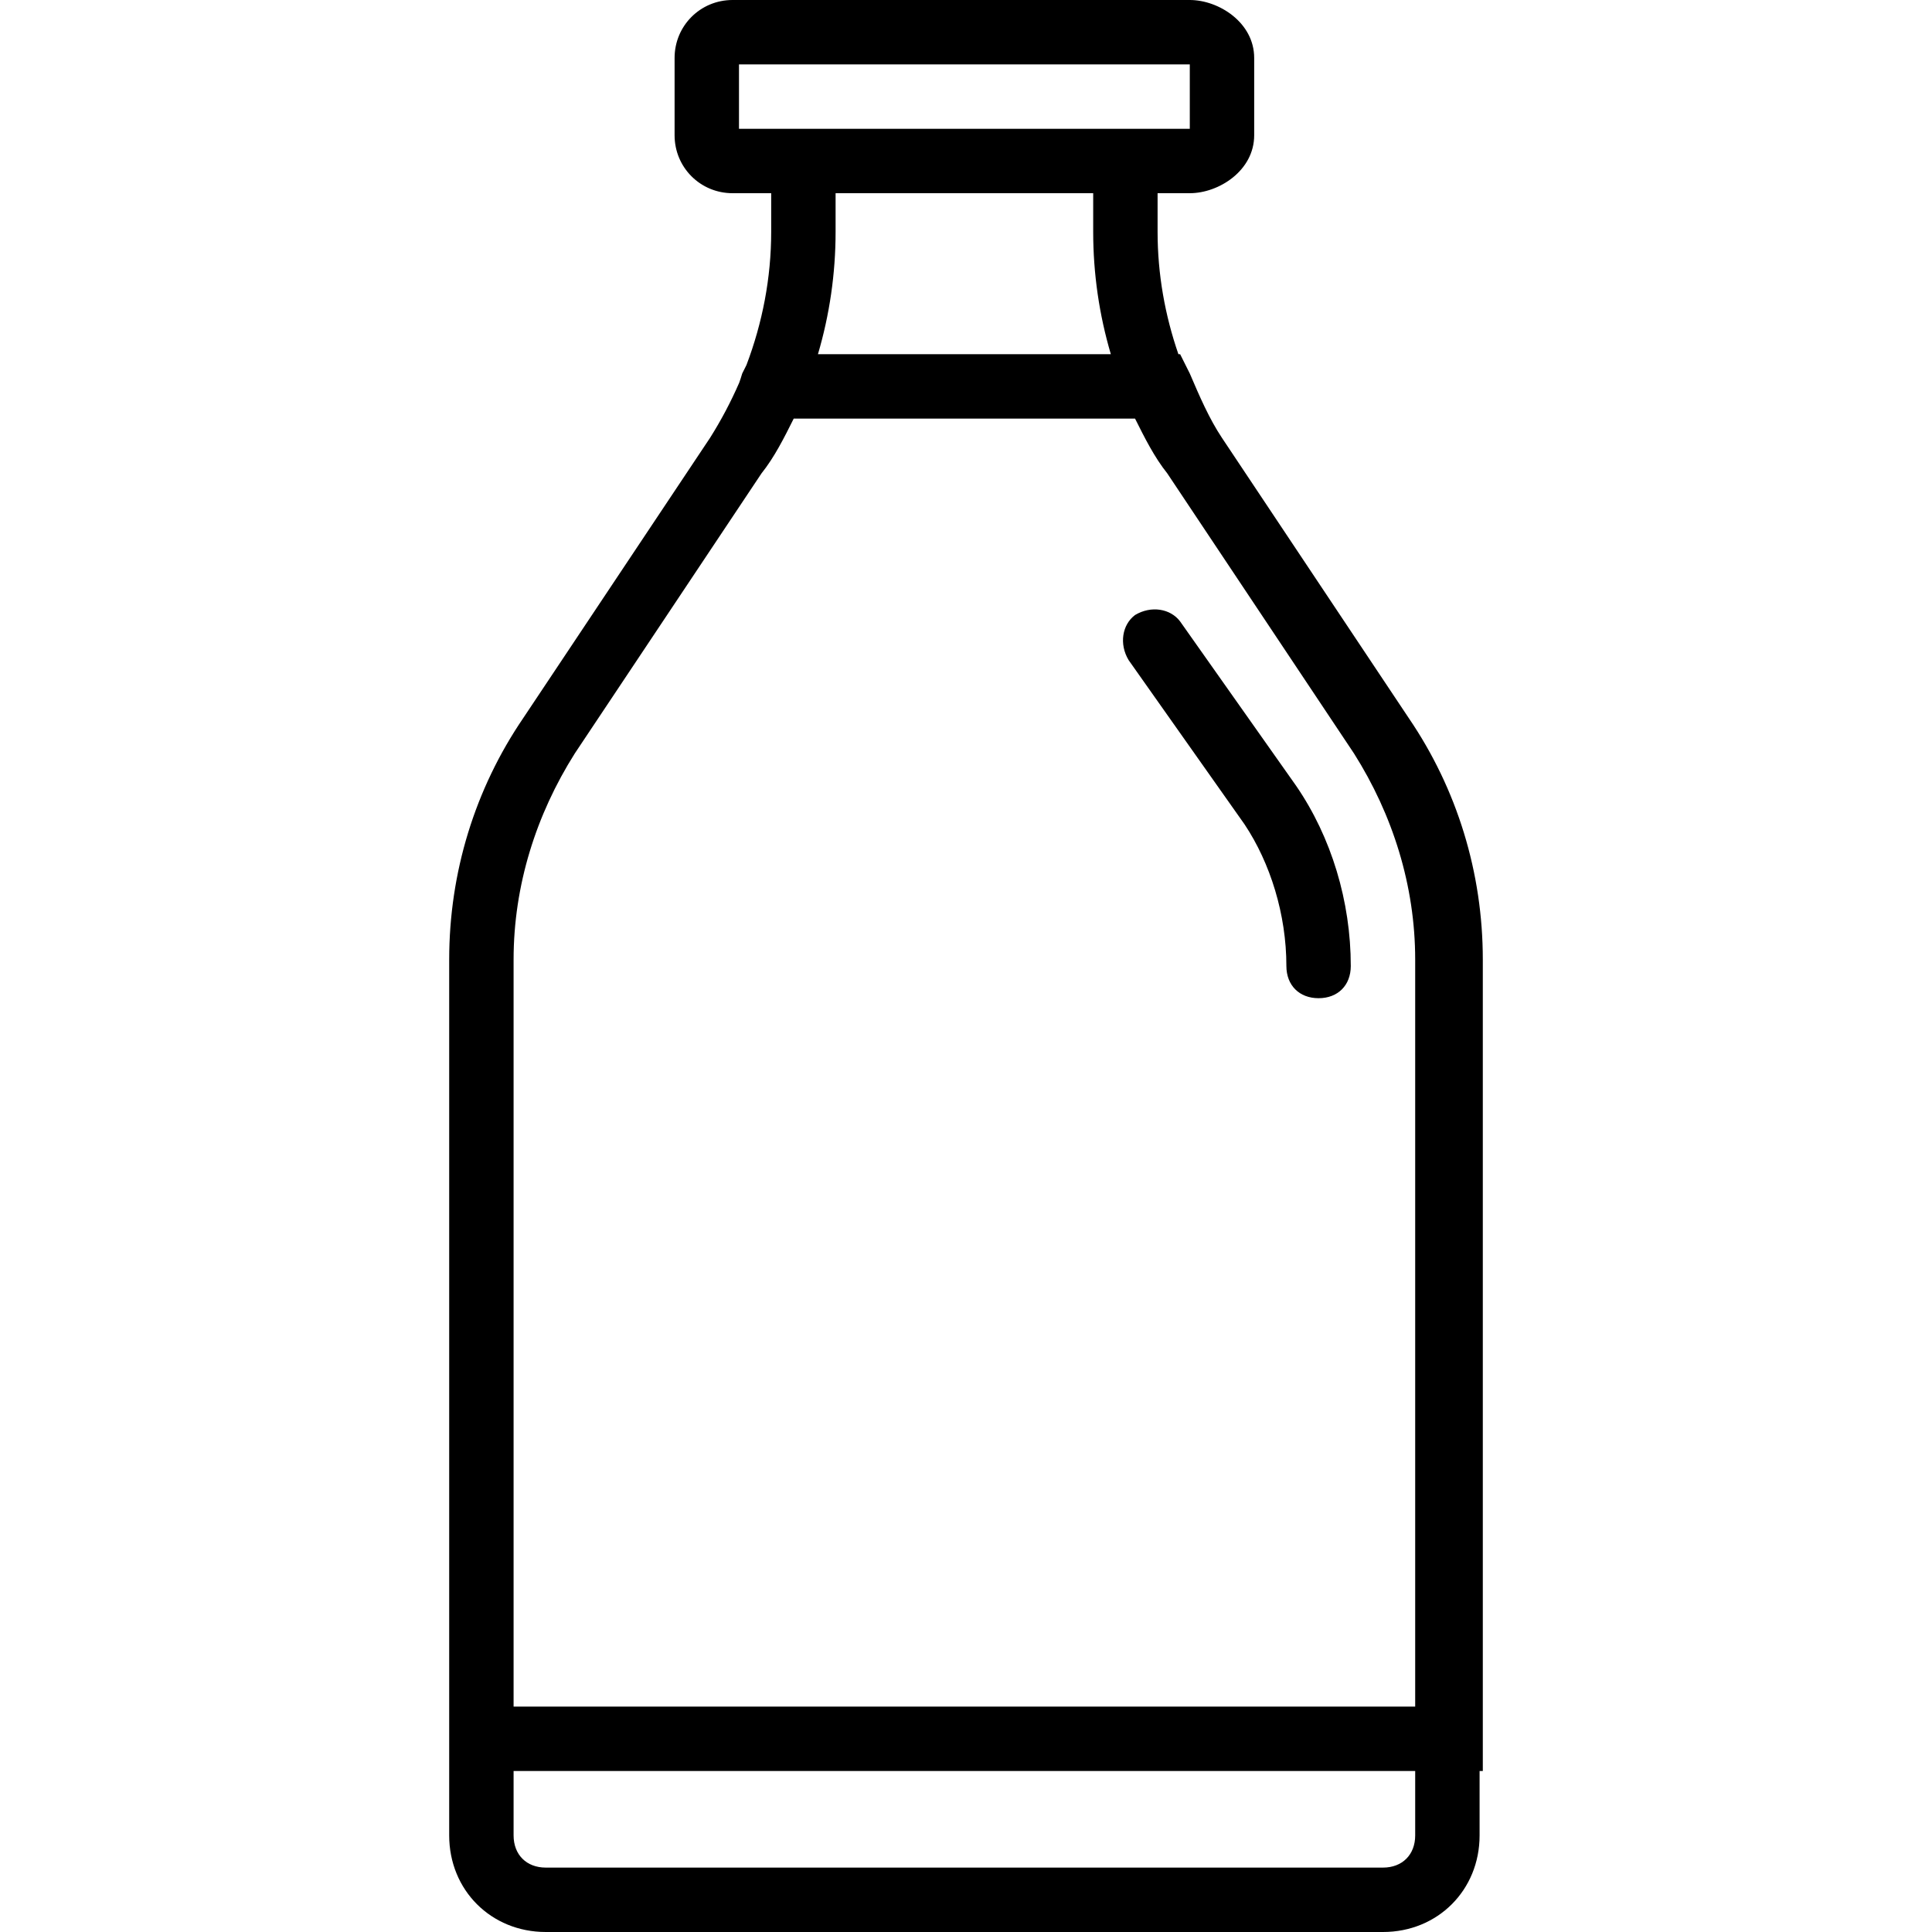 <?xml version="1.0" encoding="iso-8859-1"?>
<!-- Uploaded to: SVG Repo, www.svgrepo.com, Generator: SVG Repo Mixer Tools -->
<svg fill="#000000" height="800px" width="800px" version="1.1" id="Layer_1" xmlns="http://www.w3.org/2000/svg" xmlns:xlink="http://www.w3.org/1999/xlink" 
	 viewBox="0 0 512 512" xml:space="preserve">
<g transform="translate(1 1)">
	<g>
		<g>
			<path d="M311.747,163.693c-2.56-3.413-7.68-4.267-11.947-1.707c-3.413,2.56-4.267,7.68-1.707,11.947l30.72,43.52
				c6.827,10.24,11.093,23.893,11.093,37.547c0,5.12,3.413,8.533,8.533,8.533c5.12,0,8.533-3.413,8.533-8.533
				c0-17.067-5.12-34.133-14.507-47.787L311.747,163.693z"/>
			<path d="M372.333,189.293l-49.493-74.24c-3.413-5.12-5.973-11.093-8.533-17.067l-2.56-5.12h-0.456
				c-3.569-10.321-5.518-21.234-5.518-32.427V50.2h8.533c7.68,0,17.067-5.973,17.067-15.36V14.36c0-9.387-9.387-15.36-17.067-15.36
				H193.133c-8.533,0-15.36,6.827-15.36,15.36v20.48c0,8.533,6.827,15.36,15.36,15.36h10.24v10.24
				c0,12.228-2.32,24.123-6.545,35.276l-1.135,2.271c-0.232,0.812-0.501,1.624-0.792,2.434c-2.203,5.061-4.788,9.956-7.741,14.632
				l-49.493,74.24c-12.8,18.773-19.627,40.96-19.627,64v197.973v17.067V485.4c0,14.507,11.093,25.6,25.6,25.6h221.867
				c14.507,0,25.6-11.093,25.6-25.6v-17.067h0.853v-215.04C391.96,230.253,385.133,208.067,372.333,189.293z M194.84,33.133V16.067
				h119.467v17.067h-8.533h-102.4H194.84z M288.707,50.2v10.24c0,11.104,1.601,22.005,4.677,32.427h-77.621
				c3.076-10.421,4.677-21.322,4.677-32.427V50.2H288.707z M135.107,253.293c0-19.627,5.973-38.4,16.213-54.613l49.493-74.24
				c3.413-4.267,5.973-9.387,8.533-14.507H299.8c2.56,5.12,5.12,10.24,8.533,14.507l49.493,74.24
				c10.24,16.213,16.213,34.987,16.213,54.613v197.973H135.107V253.293z M374.04,485.4c0,5.12-3.413,8.533-8.533,8.533H143.64
				c-5.12,0-8.533-3.413-8.533-8.533v-17.067H374.04V485.4z"/>
		</g>
	</g>
</g>
</svg>